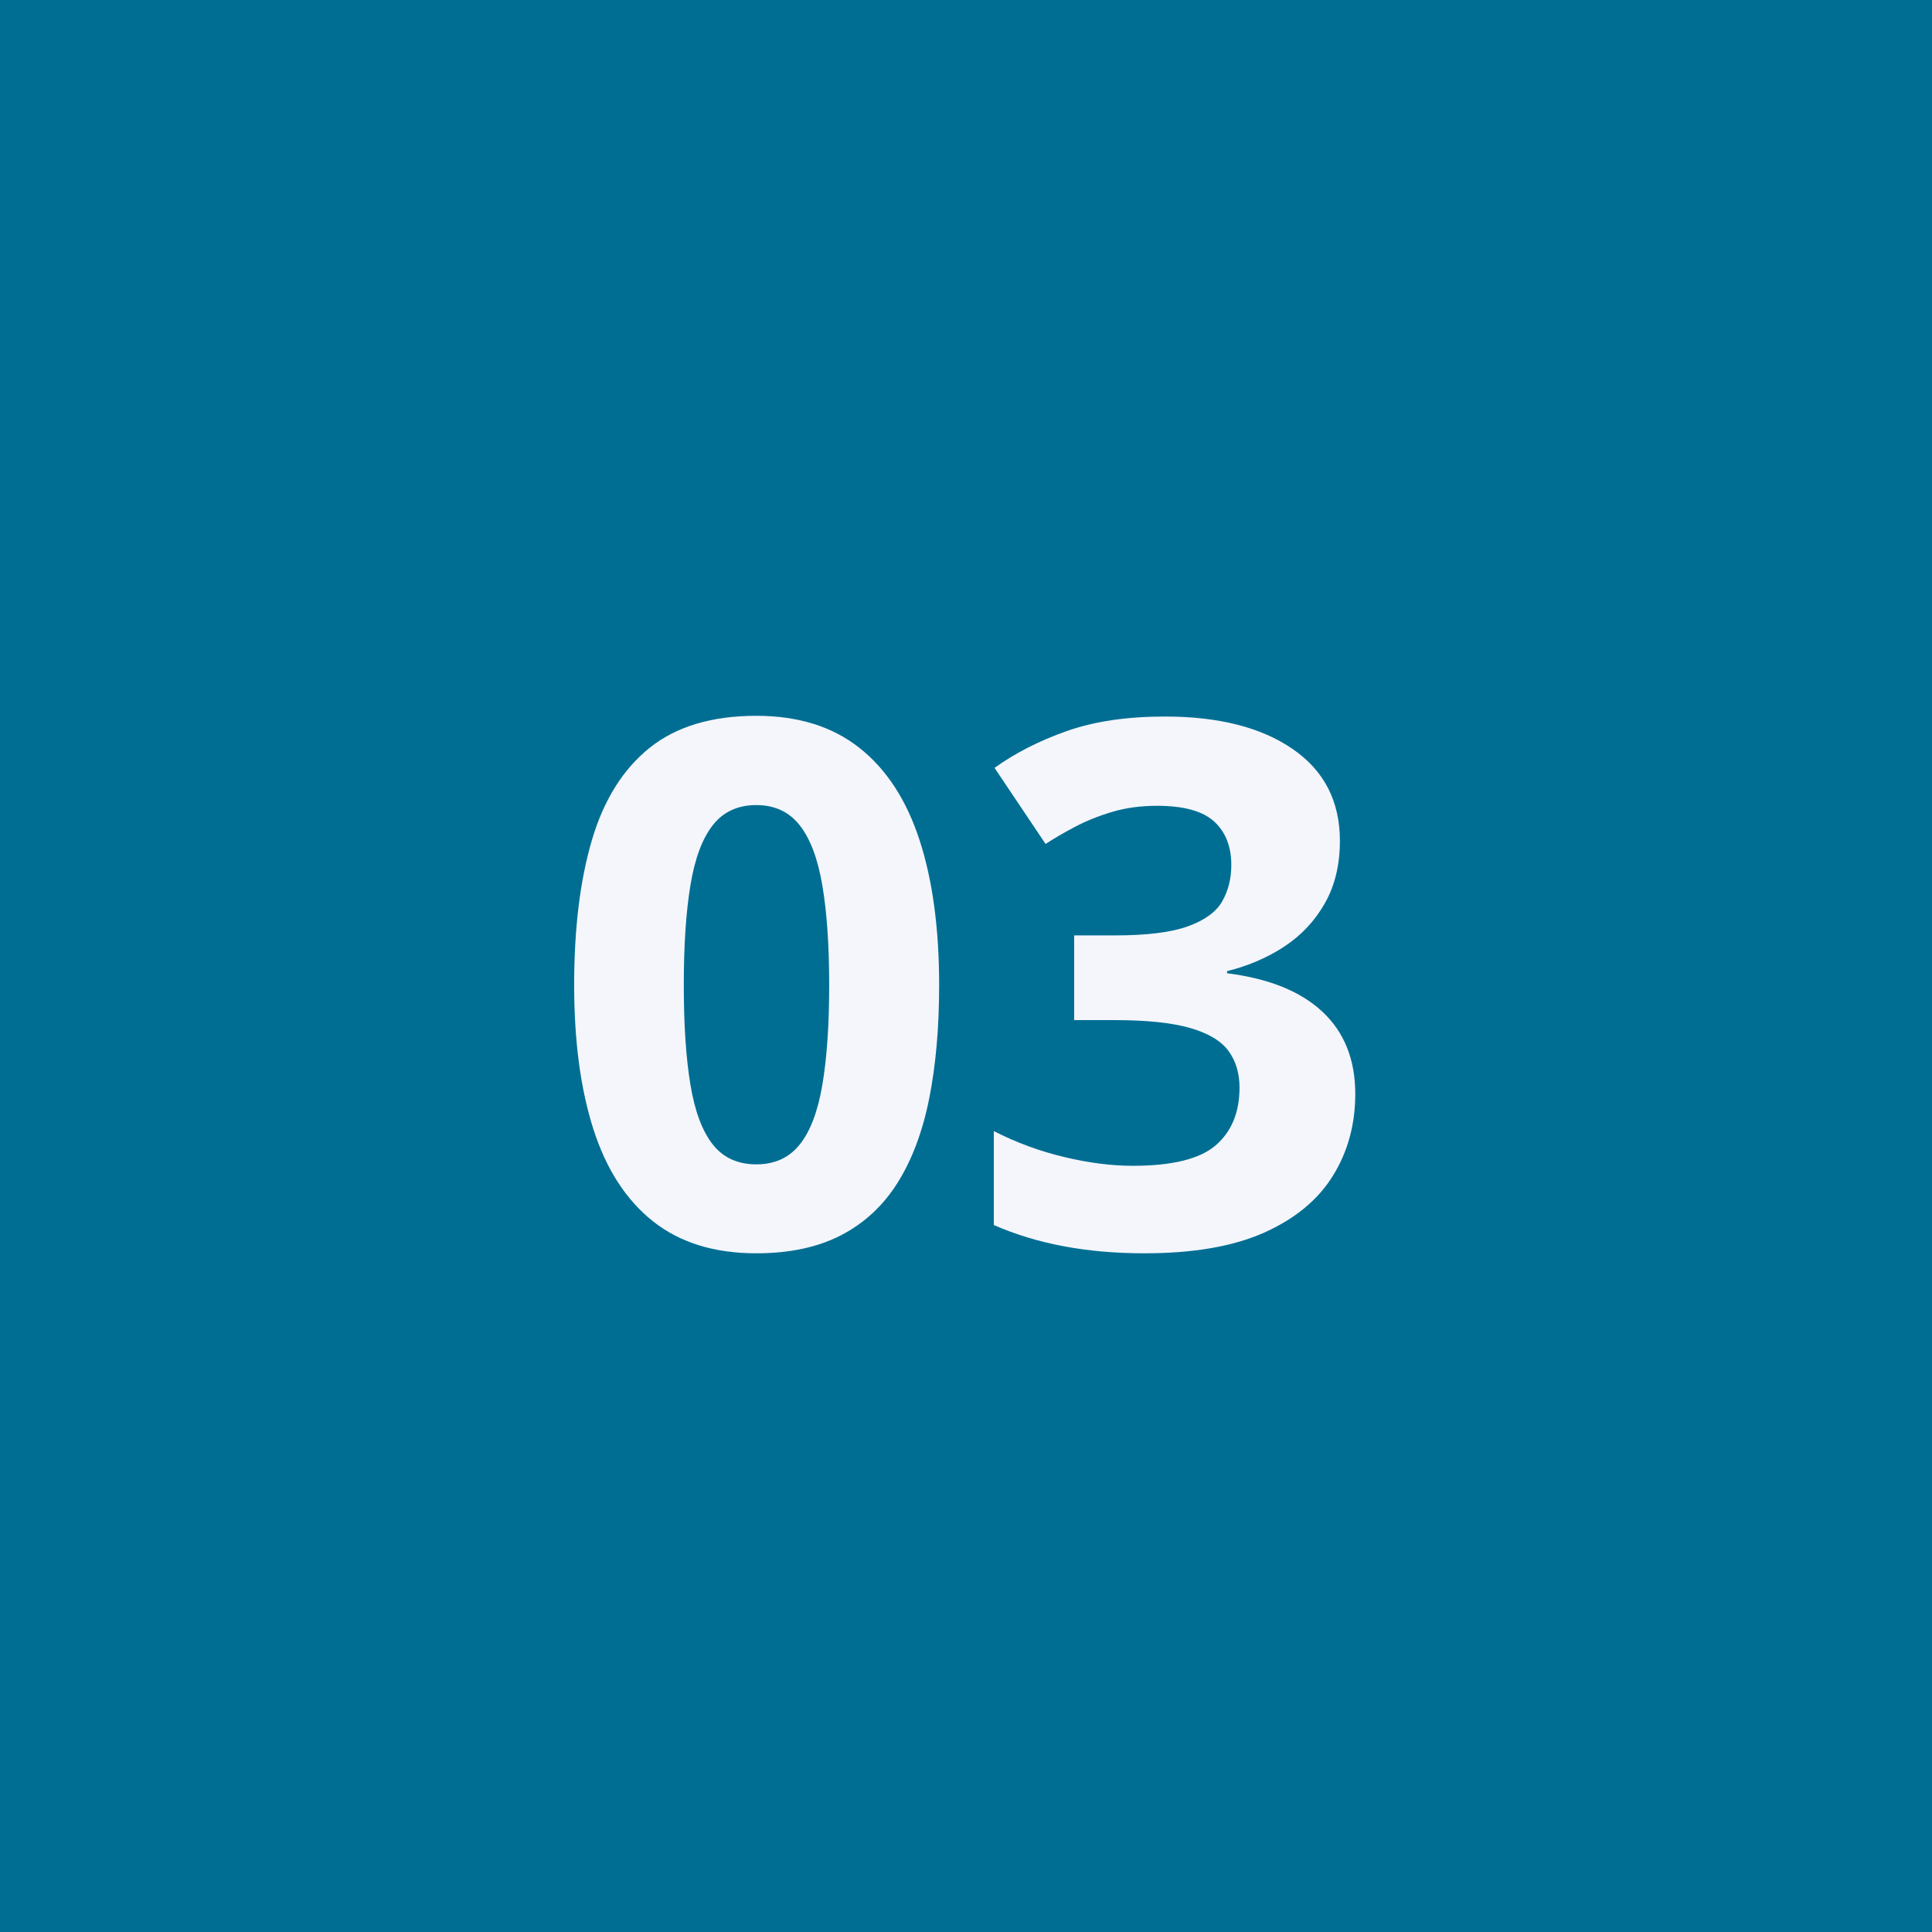 <svg xmlns="http://www.w3.org/2000/svg" xmlns:xlink="http://www.w3.org/1999/xlink" width="500" zoomAndPan="magnify" viewBox="0 0 375 375" height="500" preserveAspectRatio="xMidYMid meet" version="1.0"><defs><g></g></defs><rect x="-37.5" width="450" fill="#ffffff" y="-37.5" height="450" fill-opacity="1"></rect><rect x="-37.5" width="450" fill="#006e93" y="-37.5" height="450" fill-opacity="1"></rect><g fill="#f4f6fc" fill-opacity="1"><g transform="translate(106.318, 241.875)"><g><path d="M 75.969 -50.672 C 75.969 -42.492 75.332 -35.191 74.062 -28.766 C 72.789 -22.336 70.758 -16.883 67.969 -12.406 C 65.176 -7.926 61.516 -4.504 56.984 -2.141 C 52.453 0.211 46.953 1.391 40.484 1.391 C 32.348 1.391 25.664 -0.676 20.438 -4.812 C 15.219 -8.945 11.359 -14.91 8.859 -22.703 C 6.367 -30.492 5.125 -39.816 5.125 -50.672 C 5.125 -61.629 6.27 -71 8.562 -78.781 C 10.852 -86.57 14.582 -92.547 19.75 -96.703 C 24.926 -100.859 31.836 -102.938 40.484 -102.938 C 48.566 -102.938 55.227 -100.867 60.469 -96.734 C 65.719 -92.598 69.613 -86.633 72.156 -78.844 C 74.695 -71.062 75.969 -61.672 75.969 -50.672 Z M 26.406 -50.672 C 26.406 -42.953 26.832 -36.516 27.688 -31.359 C 28.539 -26.211 29.984 -22.344 32.016 -19.75 C 34.055 -17.164 36.879 -15.875 40.484 -15.875 C 44.047 -15.875 46.852 -17.156 48.906 -19.719 C 50.957 -22.281 52.422 -26.141 53.297 -31.297 C 54.18 -36.453 54.625 -42.91 54.625 -50.672 C 54.625 -58.391 54.18 -64.836 53.297 -70.016 C 52.422 -75.191 50.957 -79.082 48.906 -81.688 C 46.852 -84.301 44.047 -85.609 40.484 -85.609 C 36.879 -85.609 34.055 -84.301 32.016 -81.688 C 29.984 -79.082 28.539 -75.191 27.688 -70.016 C 26.832 -64.836 26.406 -58.391 26.406 -50.672 Z M 26.406 -50.672"></path></g></g></g><g fill="#f4f6fc" fill-opacity="1"><g transform="translate(187.495, 241.875)"><g><path d="M 72.578 -78.672 C 72.578 -74.004 71.602 -69.961 69.656 -66.547 C 67.719 -63.129 65.098 -60.332 61.797 -58.156 C 58.492 -55.988 54.785 -54.395 50.672 -53.375 L 50.672 -52.969 C 58.805 -51.945 64.988 -49.445 69.219 -45.469 C 73.445 -41.5 75.562 -36.188 75.562 -29.531 C 75.562 -23.613 74.113 -18.32 71.219 -13.656 C 68.332 -8.988 63.883 -5.312 57.875 -2.625 C 51.875 0.051 44.133 1.391 34.656 1.391 C 29.062 1.391 23.848 0.938 19.016 0.031 C 14.191 -0.863 9.656 -2.238 5.406 -4.094 L 5.406 -22.328 C 9.75 -20.109 14.301 -18.43 19.062 -17.297 C 23.82 -16.16 28.258 -15.594 32.375 -15.594 C 40.039 -15.594 45.41 -16.922 48.484 -19.578 C 51.555 -22.234 53.094 -25.969 53.094 -30.781 C 53.094 -33.594 52.375 -35.969 50.938 -37.906 C 49.508 -39.852 47.031 -41.332 43.5 -42.344 C 39.969 -43.363 35.035 -43.875 28.703 -43.875 L 21 -43.875 L 21 -60.312 L 28.844 -60.312 C 35.082 -60.312 39.828 -60.898 43.078 -62.078 C 46.336 -63.254 48.555 -64.867 49.734 -66.922 C 50.91 -68.984 51.5 -71.332 51.5 -73.969 C 51.5 -77.57 50.391 -80.391 48.172 -82.422 C 45.953 -84.453 42.258 -85.469 37.094 -85.469 C 33.852 -85.469 30.906 -85.062 28.25 -84.25 C 25.594 -83.445 23.203 -82.477 21.078 -81.344 C 18.953 -80.219 17.078 -79.125 15.453 -78.062 L 5.547 -92.828 C 9.516 -95.691 14.164 -98.066 19.5 -99.953 C 24.844 -101.848 31.211 -102.797 38.609 -102.797 C 49.055 -102.797 57.328 -100.691 63.422 -96.484 C 69.523 -92.285 72.578 -86.348 72.578 -78.672 Z M 72.578 -78.672"></path></g></g></g></svg>